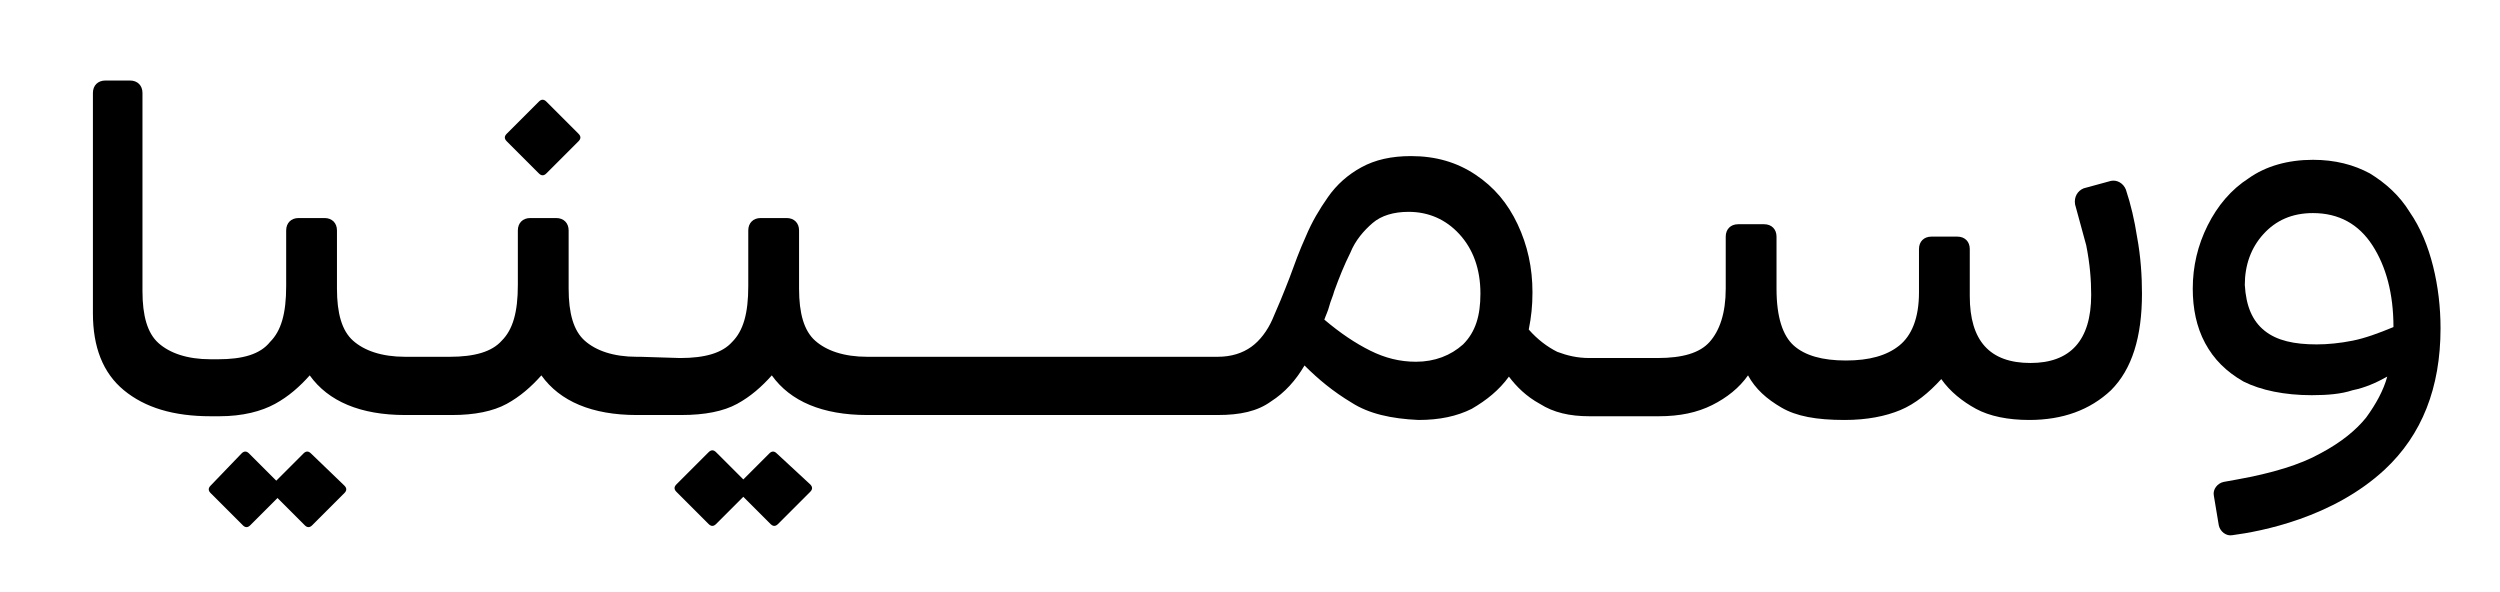 <?xml version="1.0" encoding="utf-8"?>
<!-- Generator: Adobe Illustrator 28.0.0, SVG Export Plug-In . SVG Version: 6.00 Build 0)  -->
<svg version="1.1" id="Layer_1" xmlns="http://www.w3.org/2000/svg" xmlns:xlink="http://www.w3.org/1999/xlink" x="0px" y="0px"
	 viewBox="0 0 201.8 47.8" style="enable-background:new 0 0 201.8 47.8;" xml:space="preserve">
<g>
	<path d="M171.6,15.3c-0.2-0.5-0.7-0.8-1.2-0.7l-2.2,0.6c-0.5,0.2-0.8,0.7-0.7,1.3c0.3,1.1,0.6,2.2,0.9,3.3c0.3,1.5,0.4,2.8,0.4,4
		c0,3.7-1.7,5.5-4.9,5.5c-3.3,0-4.9-1.8-4.9-5.4v-3.8c0-0.6-0.4-1-1-1h-2.1c-0.6,0-1,0.4-1,1v3.5c0,2.1-0.6,3.5-1.6,4.3
		s-2.4,1.2-4.3,1.2c-1.9,0-3.3-0.4-4.2-1.2c-0.9-0.8-1.4-2.3-1.4-4.6v-4.2c0-0.6-0.4-1-1-1h-2.1c-0.6,0-1,0.4-1,1v4.2
		c0,2-0.5,3.4-1.3,4.3s-2.2,1.3-4.2,1.3h-0.3h-5.2c-1,0-1.8-0.2-2.6-0.5c-0.8-0.4-1.6-1-2.3-1.8c0.2-1,0.3-1.9,0.3-3
		c0-2-0.4-3.8-1.2-5.5s-1.9-3-3.4-4s-3.2-1.5-5.2-1.5c-1.6,0-2.9,0.3-4,0.9c-1.1,0.6-2,1.4-2.7,2.4s-1.3,2-1.8,3.2
		c-0.5,1.1-0.9,2.2-1.3,3.3c-0.5,1.3-1,2.5-1.4,3.4c-0.4,0.9-1,1.7-1.7,2.2s-1.6,0.8-2.7,0.8H98H70.3H70c-1.9,0-3.3-0.5-4.2-1.3
		c-0.9-0.8-1.3-2.2-1.3-4.2v-4.7c0-0.6-0.4-1-1-1h-2.1c-0.6,0-1,0.4-1,1v4.5c0,2.2-0.4,3.6-1.3,4.5c-0.8,0.9-2.2,1.3-4.2,1.3
		l-3.2-0.1h-0.3c-1.9,0-3.3-0.5-4.2-1.3c-0.9-0.8-1.3-2.2-1.3-4.2v-4.7c0-0.6-0.4-1-1-1h-2.1c-0.6,0-1,0.4-1,1v4.4
		c0,2.2-0.4,3.6-1.3,4.5c-0.8,0.9-2.2,1.3-4.2,1.3H36h-3.3c-1.9,0-3.3-0.5-4.2-1.3c-0.9-0.8-1.3-2.2-1.3-4.2v-4.7c0-0.6-0.4-1-1-1
		h-2.1c-0.6,0-1,0.4-1,1v4.5c0,2.2-0.4,3.6-1.3,4.5C21,28.6,19.6,29,17.6,29h-0.3H17c-1.9,0-3.3-0.5-4.2-1.3
		c-0.9-0.8-1.3-2.2-1.3-4.2v-16c0-0.6-0.4-1-1-1h-2c-0.6,0-1,0.4-1,1v17.8c0,2.7,0.8,4.8,2.5,6.2c1.7,1.4,4,2.1,7,2.1h0.3h0.4
		c1.9,0,3.4-0.4,4.5-1c1.1-0.6,2-1.4,2.8-2.3c1.5,2.1,4.1,3.2,7.7,3.2h3.4h0.3h0.1l0,0c1.8,0,3.3-0.3,4.4-0.9c1.1-0.6,2-1.4,2.8-2.3
		c1.5,2.1,4.1,3.2,7.7,3.2h0.3H55c1.9,0,3.4-0.3,4.5-0.9c1.1-0.6,2-1.4,2.8-2.3c1.5,2.1,4.1,3.2,7.7,3.2h0.3H98h0.3h0l0,0
		c1.8,0,3.2-0.3,4.3-1.1c1.1-0.7,2-1.7,2.7-2.9c1.1,1.1,2.3,2.1,3.8,3c1.4,0.9,3.2,1.3,5.4,1.4c1.7,0,3.1-0.3,4.3-0.9
		c1.2-0.7,2.2-1.5,3-2.6c0.6,0.8,1.4,1.6,2.5,2.2c1.1,0.7,2.4,1,4,1h5.2h0.3h0.1l0,0c1.7,0,3.1-0.3,4.3-0.9c1.2-0.6,2.2-1.4,2.9-2.4
		c0.6,1.1,1.5,1.9,2.7,2.6c1.2,0.7,2.8,1,5.1,1c1.8,0,3.3-0.3,4.5-0.8s2.3-1.4,3.3-2.5c0.7,1,1.7,1.8,2.8,2.4
		c1.1,0.6,2.6,0.9,4.3,0.9c2.7,0,4.9-0.8,6.6-2.4c1.7-1.7,2.5-4.3,2.5-7.8c0-1.4-0.1-3-0.4-4.6C172.3,17.8,172,16.5,171.6,15.3z
		 M118.1,27.8c-1,0.9-2.3,1.4-3.8,1.4c-1.3,0-2.5-0.3-3.7-0.9c-1.2-0.6-2.4-1.4-3.7-2.5c0.1-0.3,0.3-0.7,0.4-1.1
		c0.1-0.4,0.3-0.8,0.4-1.2c0.4-1.1,0.8-2.1,1.3-3.1c0.4-1,1.1-1.8,1.8-2.4c0.7-0.6,1.7-0.9,2.9-0.9c1.6,0,3,0.6,4.1,1.8
		c1.1,1.2,1.7,2.8,1.7,4.8C119.5,25.5,119.1,26.8,118.1,27.8z"/>
	<path d="M196.4,21.5c-0.4-1.6-1-3.1-1.9-4.4c-0.8-1.3-1.9-2.3-3.2-3.1c-1.3-0.7-2.8-1.1-4.6-1.1c-2,0-3.8,0.5-5.2,1.5
		c-1.4,0.9-2.5,2.2-3.3,3.8s-1.2,3.3-1.2,5.1c0,1.6,0.3,3.1,1,4.4s1.7,2.3,3.1,3.1c1.4,0.7,3.3,1.1,5.5,1.1c1.3,0,2.4-0.1,3.3-0.4
		c1-0.2,1.9-0.6,2.8-1.1c-0.3,1.1-0.9,2.2-1.7,3.3c-0.8,1-2,2-3.7,2.9c-1.6,0.9-3.9,1.6-6.7,2.1l-1.1,0.2c-0.5,0.1-0.9,0.6-0.8,1.1
		l0.4,2.4c0.1,0.5,0.6,0.9,1.1,0.8c2.3-0.3,8.1-1.4,12.3-5.3c3-2.8,4.5-6.6,4.5-11.4C197,24.8,196.8,23.1,196.4,21.5z M189.9,27.5
		c-1,0.2-2,0.3-2.9,0.3c-1.8,0-3.2-0.3-4.2-1.1s-1.5-2-1.6-3.7c0-1.6,0.5-3,1.5-4.1c1-1.1,2.3-1.7,4-1.7c2.1,0,3.7,0.9,4.8,2.6
		c1.1,1.7,1.7,3.9,1.7,6.6C192,26.9,190.9,27.3,189.9,27.5z"/>
	<path d="M43.5,14c0.2,0.2,0.4,0.2,0.6,0l2.6-2.6c0.2-0.2,0.2-0.4,0-0.6l-2.6-2.6c-0.2-0.2-0.4-0.2-0.6,0l-2.6,2.6
		c-0.2,0.2-0.2,0.4,0,0.6L43.5,14z"/>
	<path d="M62.7,36.6c-0.2-0.2-0.4-0.2-0.6,0L60,38.7l-2.2-2.2c-0.2-0.2-0.4-0.2-0.6,0l-2.6,2.6c-0.2,0.2-0.2,0.4,0,0.6l2.6,2.6
		c0.2,0.2,0.4,0.2,0.6,0l2.2-2.2l2.2,2.2c0.2,0.2,0.4,0.2,0.6,0l2.6-2.6c0.2-0.2,0.2-0.4,0-0.6L62.7,36.6z"/>
	<path d="M25.1,36.6c-0.2-0.2-0.4-0.2-0.6,0l-2.2,2.2l-2.2-2.2c-0.2-0.2-0.4-0.2-0.6,0L17,39.2c-0.2,0.2-0.2,0.4,0,0.6l2.6,2.6
		c0.2,0.2,0.4,0.2,0.6,0l2.2-2.2l2.2,2.2c0.2,0.2,0.4,0.2,0.6,0l2.6-2.6c0.2-0.2,0.2-0.4,0-0.6L25.1,36.6z"/>
</g>
</svg>
